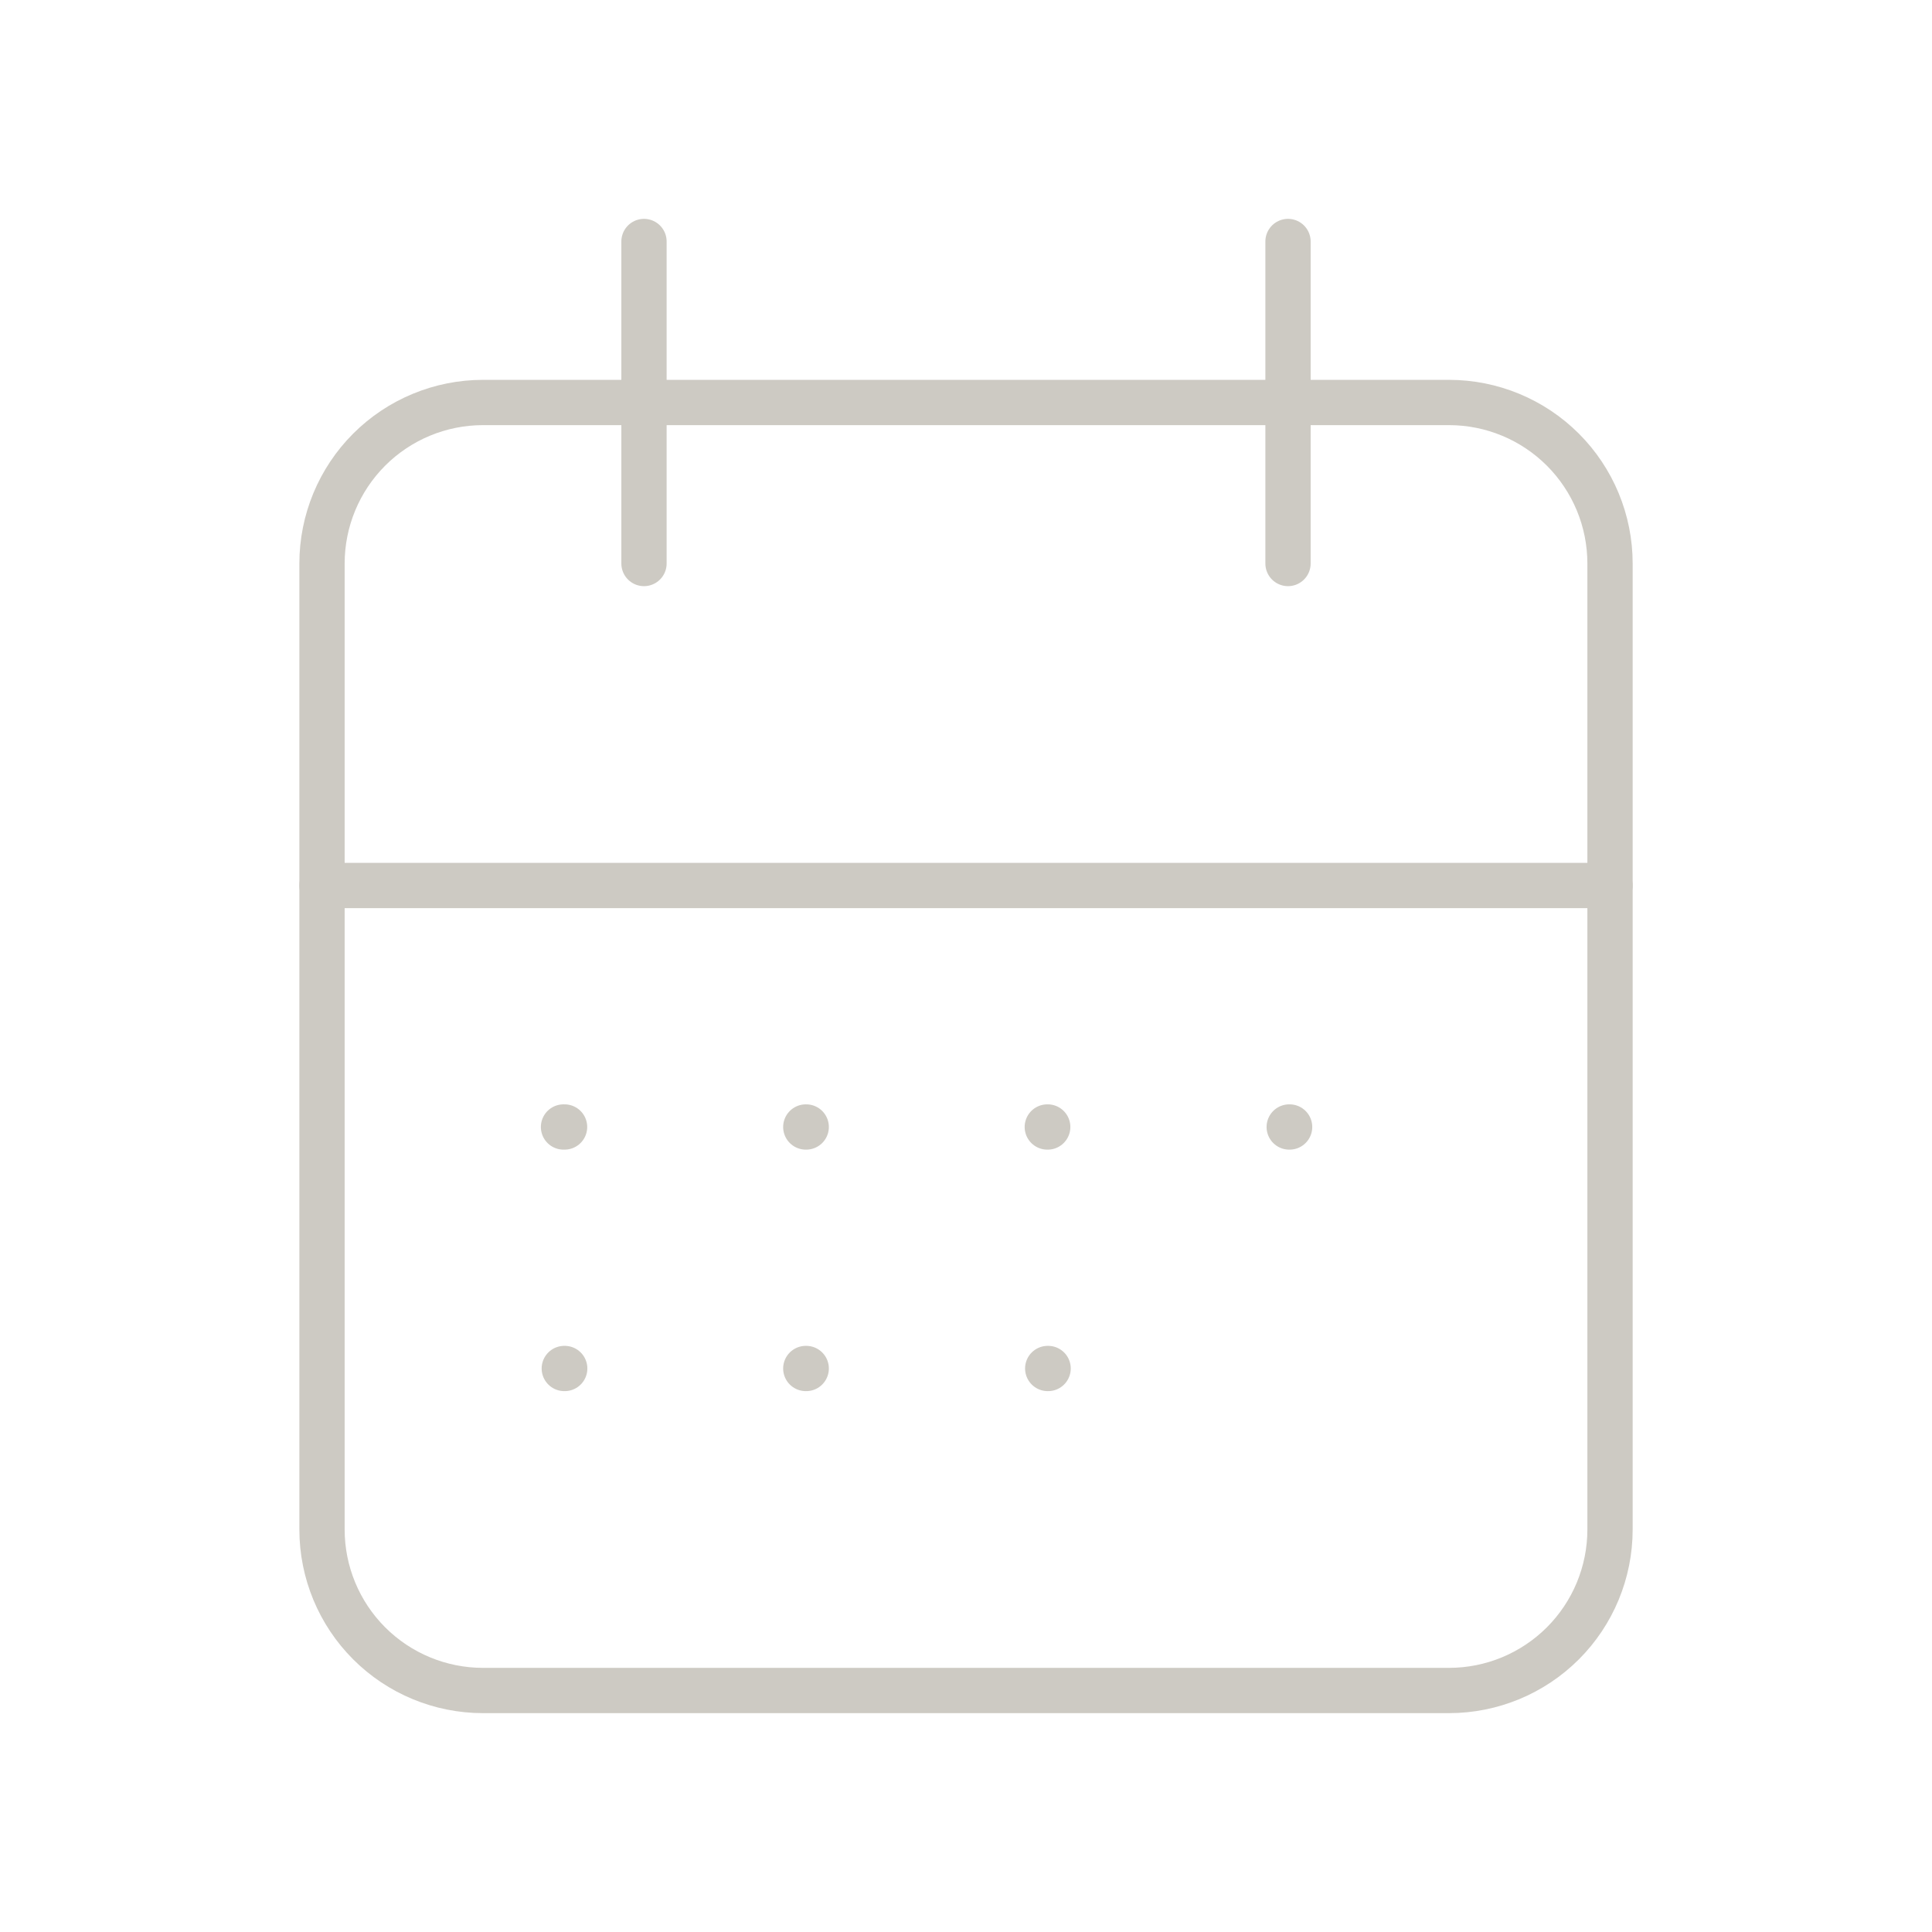 <svg width="64" height="64" viewBox="0 0 64 64" fill="none" xmlns="http://www.w3.org/2000/svg">
<g clip-path="url(#clip0_1218_238)">
<path d="M10.667 18.667C10.667 17.252 11.229 15.896 12.229 14.895C13.229 13.895 14.586 13.333 16 13.333H48C49.415 13.333 50.771 13.895 51.772 14.895C52.772 15.896 53.334 17.252 53.334 18.667V50.667C53.334 52.081 52.772 53.438 51.772 54.438C50.771 55.438 49.415 56 48 56H16C14.586 56 13.229 55.438 12.229 54.438C11.229 53.438 10.667 52.081 10.667 50.667V18.667Z" stroke="#CDCAC3" stroke-width="1.5" stroke-linecap="round" stroke-linejoin="round"/>
<path d="M42.667 8V18.667" stroke="#CDCAC3" stroke-width="1.5" stroke-linecap="round" stroke-linejoin="round"/>
<path d="M21.333 8V18.667" stroke="#CDCAC3" stroke-width="1.5" stroke-linecap="round" stroke-linejoin="round"/>
<path d="M10.667 29.333H53.334" stroke="#CDCAC3" stroke-width="1.5" stroke-linecap="round" stroke-linejoin="round"/>
<path d="M18.667 37.333H18.702" stroke="#CDCAC3" stroke-width="1.5" stroke-linecap="round" stroke-linejoin="round"/>
<path d="M26.693 37.333H26.707" stroke="#CDCAC3" stroke-width="1.5" stroke-linecap="round" stroke-linejoin="round"/>
<path d="M34.693 37.333H34.707" stroke="#CDCAC3" stroke-width="1.5" stroke-linecap="round" stroke-linejoin="round"/>
<path d="M42.707 37.333H42.72" stroke="#CDCAC3" stroke-width="1.5" stroke-linecap="round" stroke-linejoin="round"/>
<path d="M34.707 45.333H34.72" stroke="#CDCAC3" stroke-width="1.5" stroke-linecap="round" stroke-linejoin="round"/>
<path d="M18.693 45.333H18.707" stroke="#CDCAC3" stroke-width="1.5" stroke-linecap="round" stroke-linejoin="round"/>
<path d="M26.693 45.333H26.707" stroke="#CDCAC3" stroke-width="1.5" stroke-linecap="round" stroke-linejoin="round"/>
</g>
<defs>
<clipPath id="clip0_1218_238">
<rect width="64" height="64" fill="white"/>
</clipPath>
</defs>
</svg>
